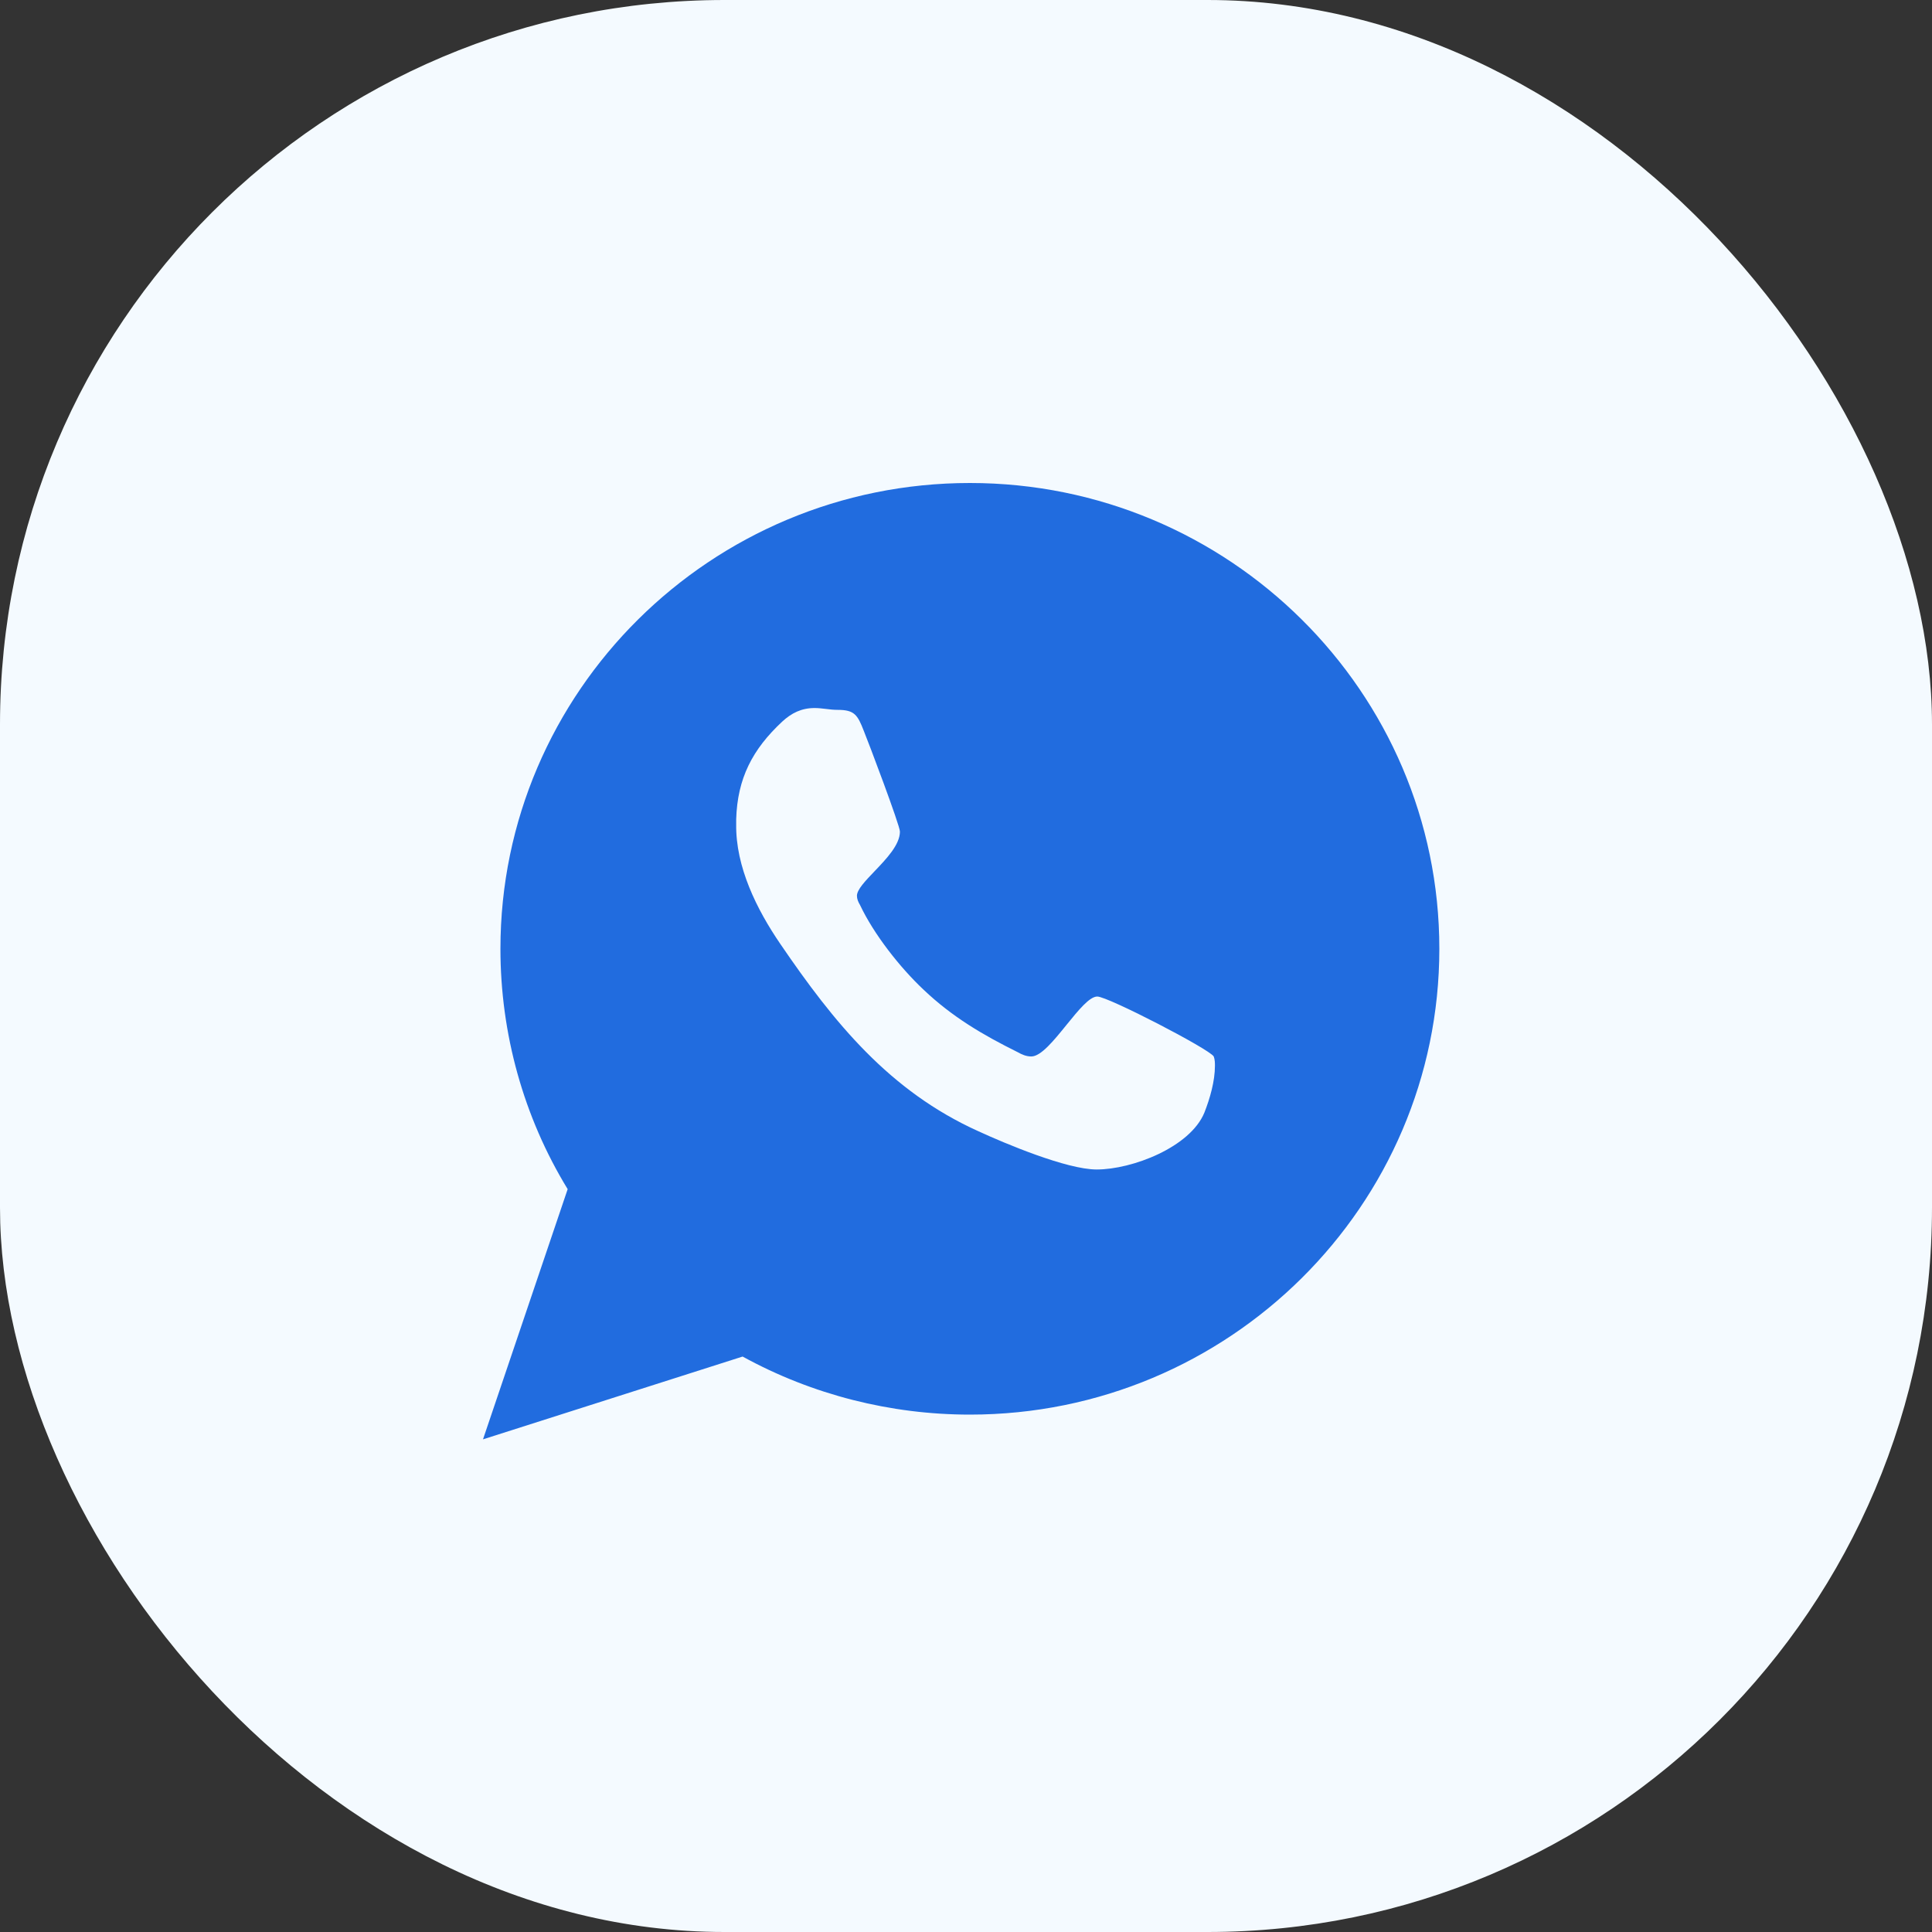 <?xml version="1.0" encoding="UTF-8"?> <svg xmlns="http://www.w3.org/2000/svg" width="40" height="40" viewBox="0 0 40 40" fill="none"><rect x="0" y="0" width="40" height="40" fill="#333333" stroke="none"/><rect width="40" height="40" rx="15" fill="#F4FAFF"></rect><path fill-rule="evenodd" clip-rule="evenodd" d="M20.081 10C14.718 10 10.361 14.323 10.361 19.644C10.361 21.396 10.838 23.123 11.753 24.62L10 29.8L15.375 28.086C16.819 28.879 18.443 29.288 20.081 29.288C25.443 29.288 29.8 24.965 29.8 19.644C29.8 14.323 25.443 10 20.081 10ZM22.081 21.219C22.323 20.921 22.556 20.632 22.718 20.632C22.937 20.632 25.038 21.719 25.129 21.873C25.154 21.937 25.154 22.014 25.154 22.065C25.154 22.384 25.051 22.742 24.935 23.037C24.639 23.753 23.44 24.213 22.705 24.213C22.086 24.213 20.81 23.676 20.256 23.421C18.413 22.589 17.265 21.169 16.157 19.545C15.667 18.829 15.229 17.946 15.242 17.064V16.961C15.267 16.117 15.577 15.516 16.195 14.94C16.389 14.761 16.595 14.659 16.866 14.659C16.942 14.659 17.017 14.668 17.095 14.677C17.175 14.687 17.257 14.697 17.343 14.697C17.691 14.697 17.755 14.8 17.884 15.132C17.974 15.35 18.632 17.089 18.632 17.217C18.632 17.49 18.35 17.784 18.104 18.041C17.913 18.241 17.742 18.419 17.742 18.547C17.742 18.611 17.768 18.675 17.807 18.739C18.09 19.34 18.632 20.031 19.122 20.491C19.715 21.054 20.346 21.425 21.068 21.783C21.158 21.834 21.248 21.873 21.352 21.873C21.552 21.873 21.821 21.54 22.081 21.219Z" fill="#216CDF"></path></svg> 